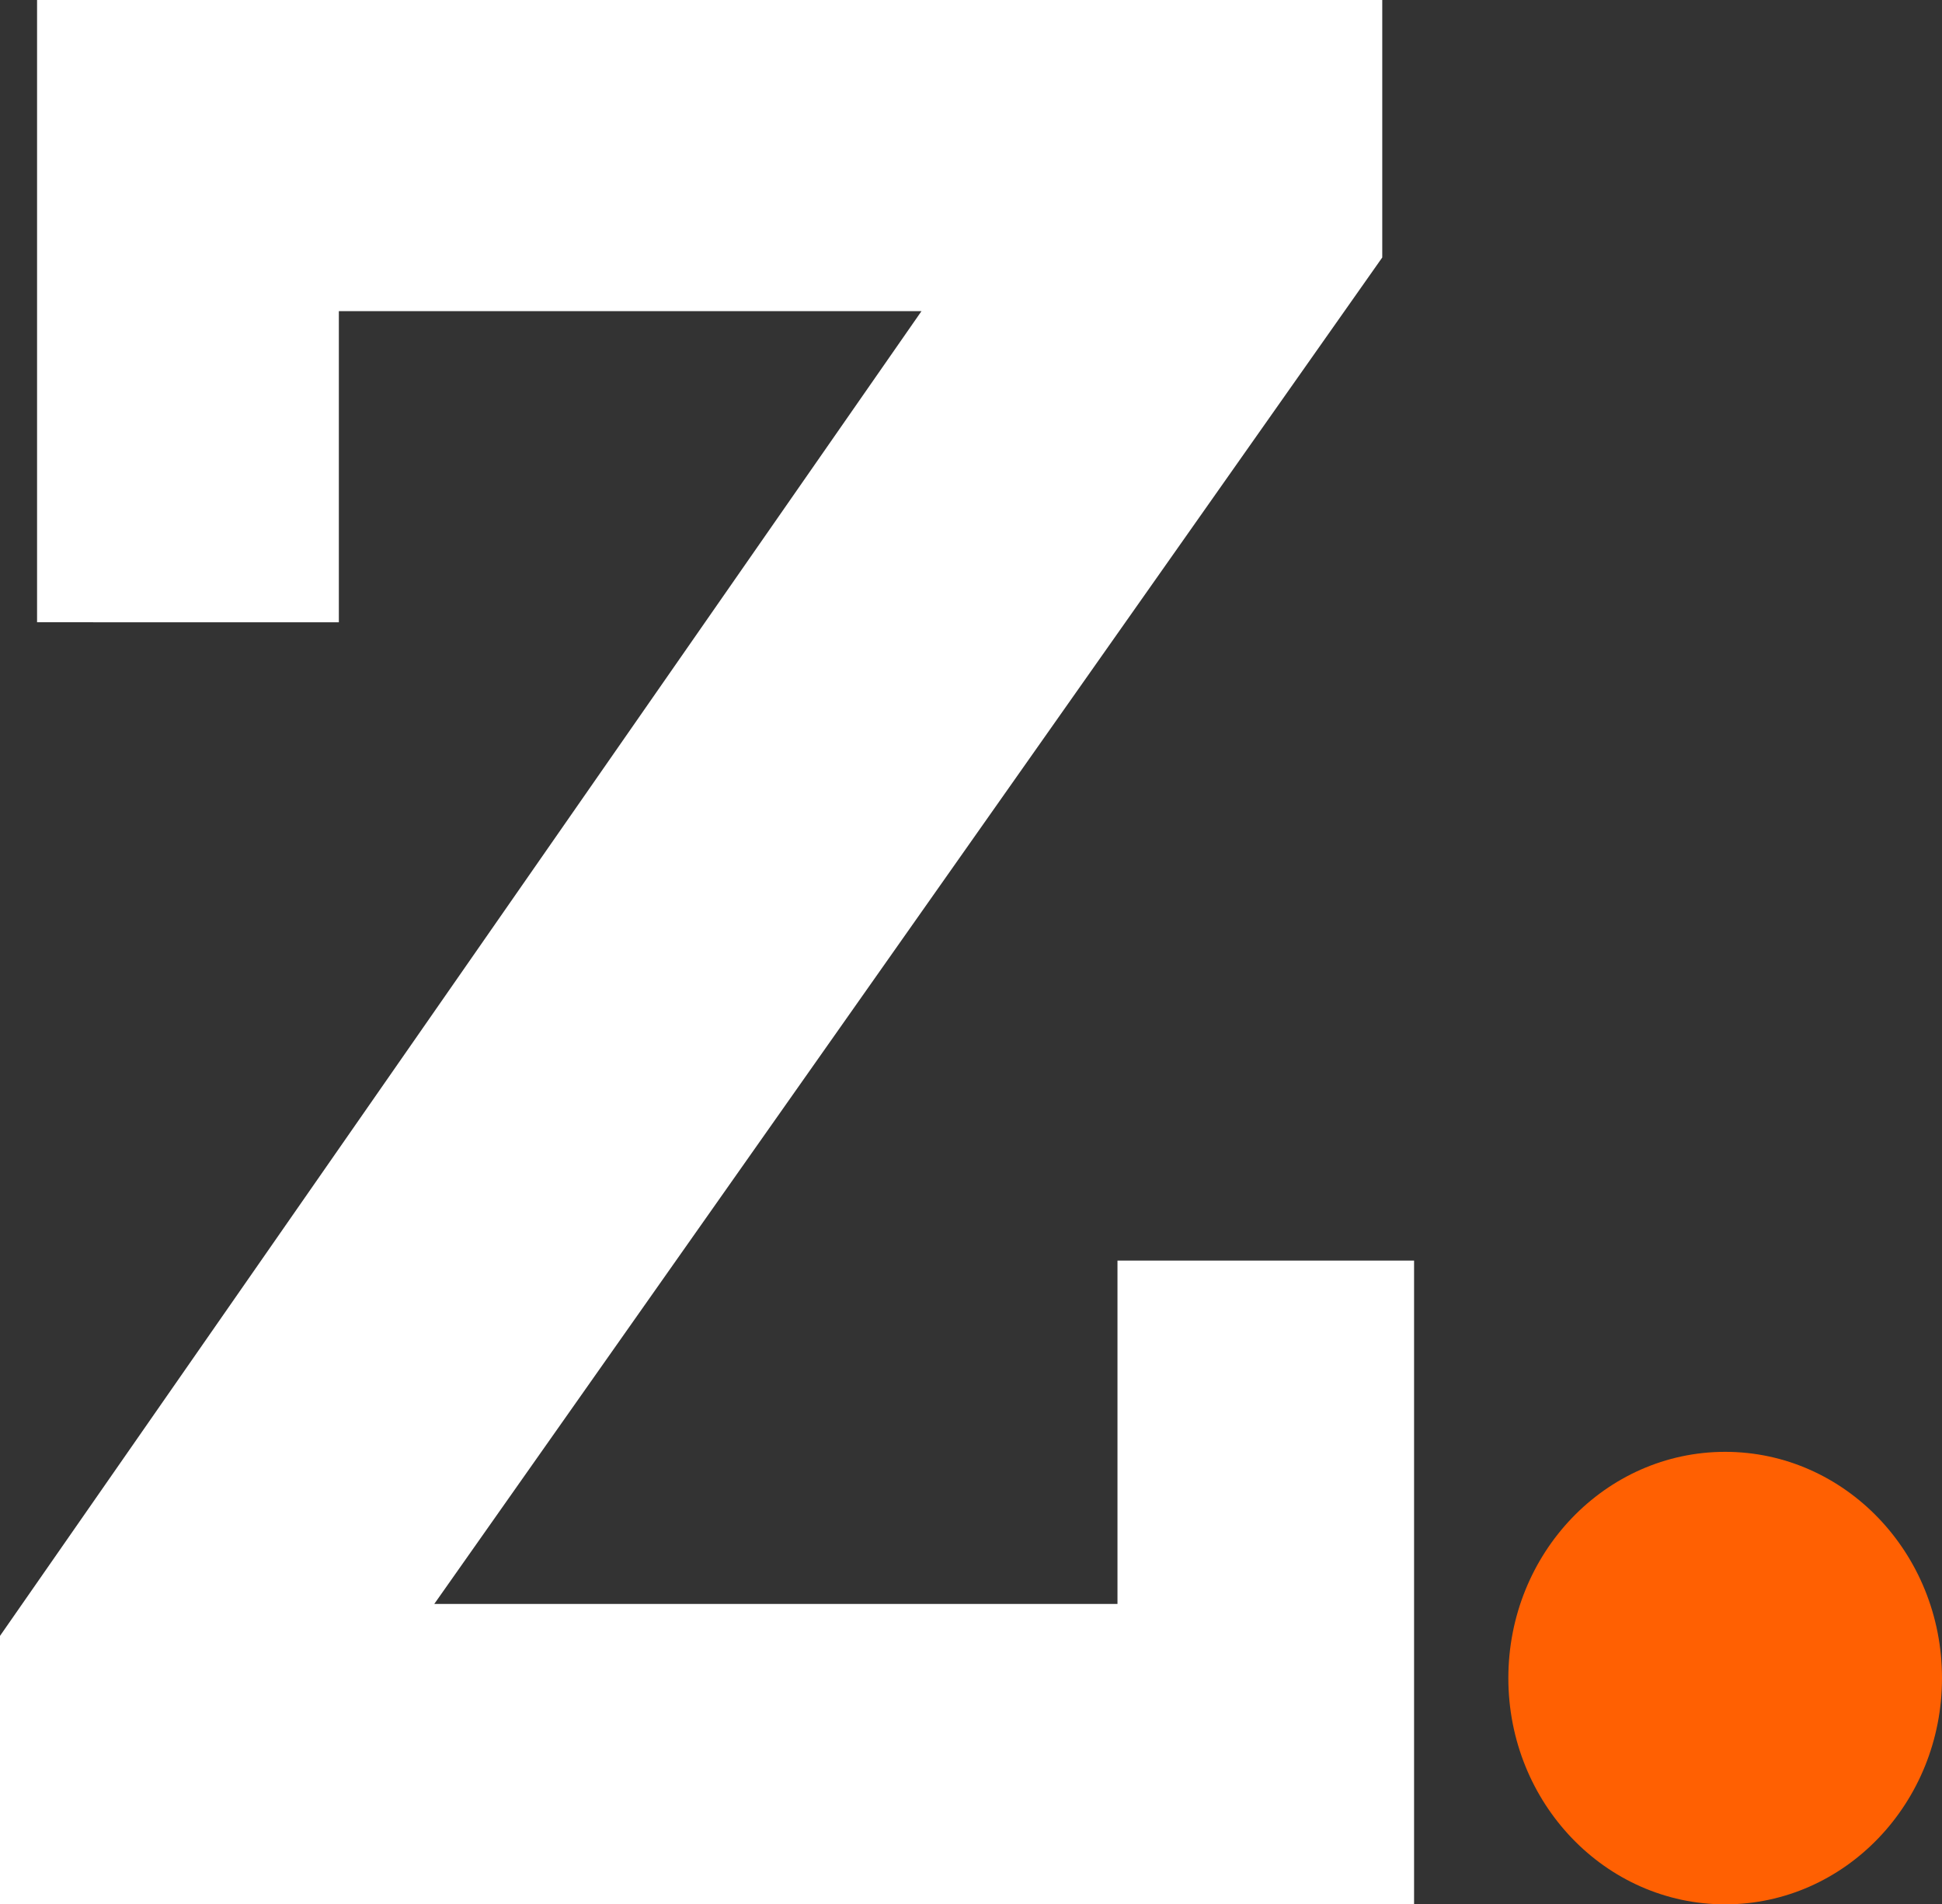<?xml version="1.0" encoding="UTF-8"?>
<svg width="103px" height="101px" viewBox="0 0 103 101" version="1.1" xmlns="http://www.w3.org/2000/svg" xmlns:xlink="http://www.w3.org/1999/xlink">
    <rect x="0" y="0" width="103" height="101" fill="#333333" stroke="none"/>
    <!-- Generator: Sketch 48.2 (47327) - http://www.bohemiancoding.com/sketch -->
    <title>SimboloZaalcFooter</title>
    <desc>Created with Sketch.</desc>
    <defs></defs>
    <g id="00.HomeDesplegable" stroke="none" stroke-width="1" fill="none" fill-rule="evenodd" transform="translate(-278, -6193)">
        <g id="Bloques-/-Footer" transform="translate(0, 6134)">
            <g id="SimboloZaalcFooter" transform="translate(278, 59)">
                <polygon id="Path" fill="#FFFFFF" points="1.966 33.002 1.966 0 73.312 0 73.312 13.656 23.033 85.067 59.269 85.067 59.269 66.856 75 66.856 75 101 0 101 0 86.762 48.875 16.501 17.972 16.501 17.972 33.005"></polygon>
                <ellipse id="Oval" fill="#FF6002" cx="91.5" cy="89" rx="11.5" ry="12"></ellipse>
            </g>
        </g>
    </g>
</svg>